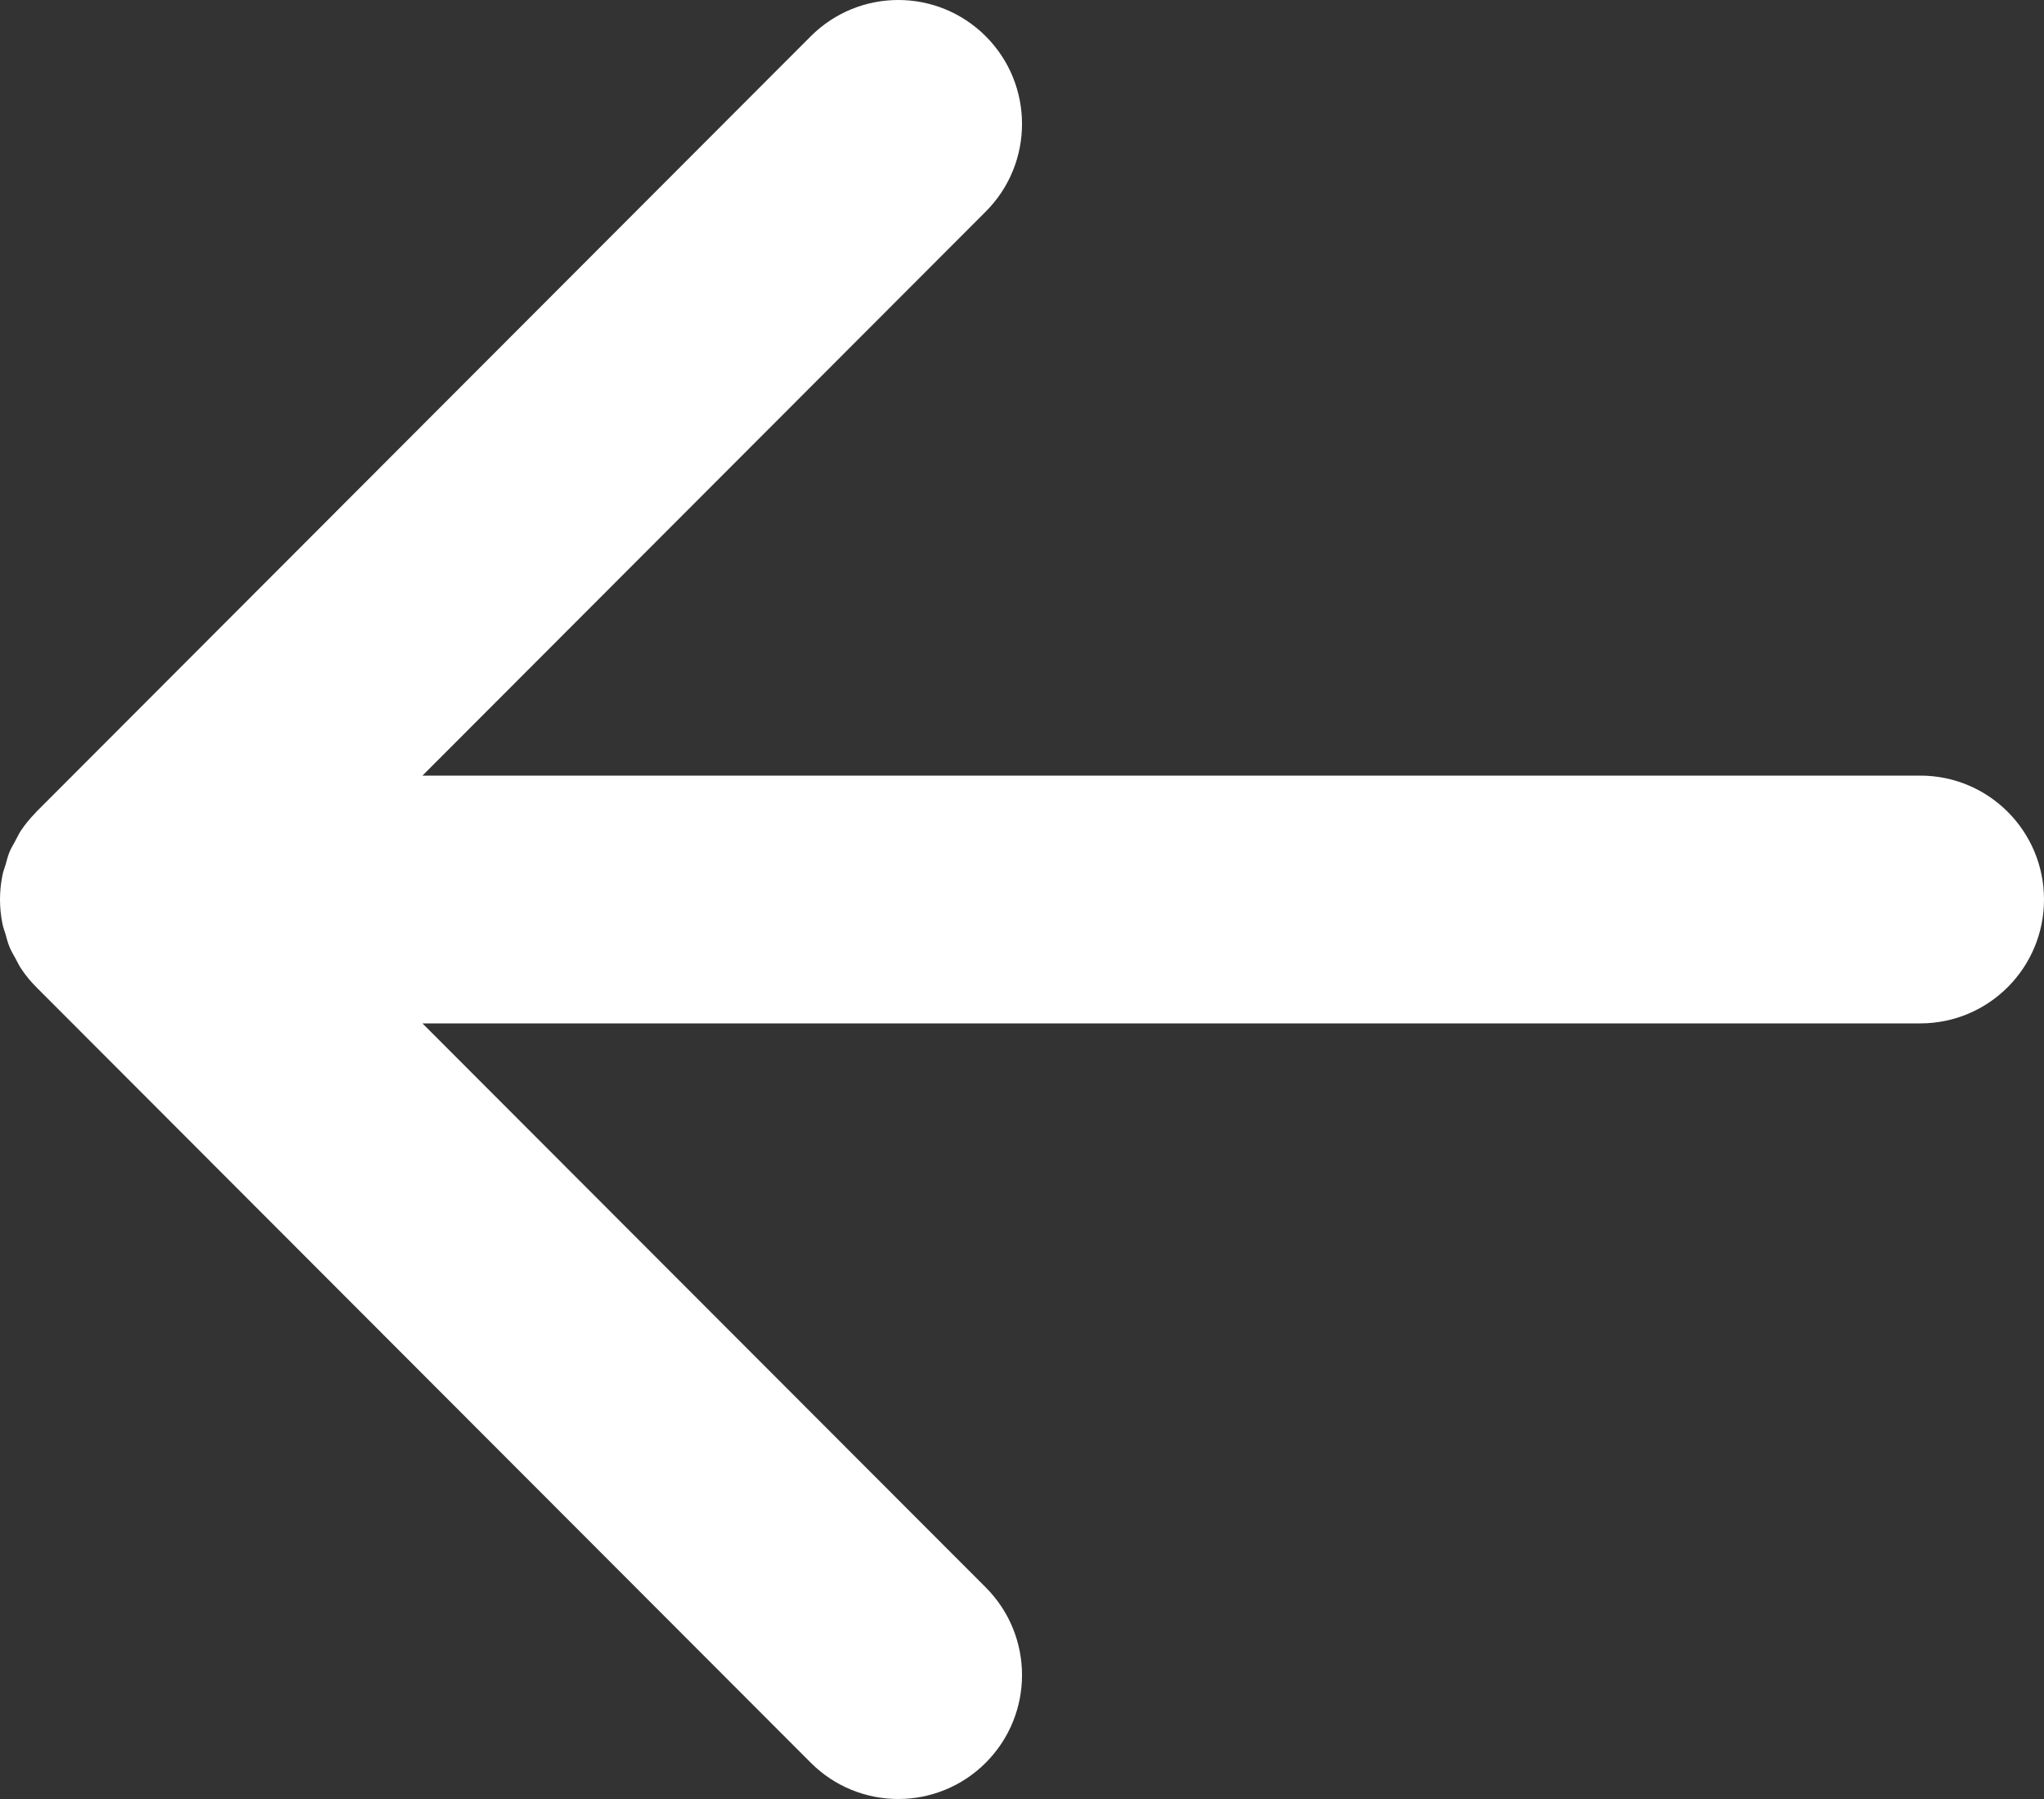 <?xml version="1.0" encoding="UTF-8"?>
<svg width="25px" height="22px" viewBox="0 0 25 22" version="1.1" xmlns="http://www.w3.org/2000/svg" xmlns:xlink="http://www.w3.org/1999/xlink">
    <rect x="0" y="0" width="25" height="22" fill="#333333" stroke="none"/>
    <title>Group 3</title>
    <g id="Page-1" stroke="none" stroke-width="1" fill="none" fill-rule="evenodd">
        <g id="Desktop-voting" transform="translate(-535, -33)" fill="#FFFFFF">
            <g id="Group-23-Copy" transform="translate(491, 13)">
                <g id="Group-13" transform="translate(44, 20)">
                    <g id="Group-3" transform="translate(12.5, 11) rotate(-180) translate(-12.5, -11) ">
                        <path d="M24.811,11.72 C24.836,11.674 24.864,11.629 24.884,11.58 C24.905,11.529 24.917,11.477 24.932,11.425 C24.945,11.382 24.962,11.341 24.97,11.297 C24.99,11.199 25,11.099 25,11 C25,11 25,11 25,11 C25,10.9 24.99,10.801 24.97,10.703 C24.961,10.659 24.945,10.617 24.932,10.574 C24.917,10.522 24.905,10.47 24.884,10.421 C24.864,10.37 24.835,10.324 24.809,10.276 C24.787,10.237 24.77,10.197 24.745,10.16 C24.69,10.076 24.627,9.999 24.556,9.928 L15.084,0.444 C14.493,-0.148 13.534,-0.148 12.943,0.444 C12.352,1.036 12.352,1.995 12.943,2.587 L19.833,9.485 L1.513,9.485 C0.677,9.485 0,10.163 0,11 C0,11.837 0.677,12.515 1.513,12.515 L19.833,12.515 L12.943,19.413 C12.352,20.005 12.352,20.964 12.943,21.556 C13.239,21.852 13.626,22 14.013,22 C14.401,22 14.788,21.852 15.084,21.556 L24.557,12.071 C24.561,12.067 24.563,12.062 24.568,12.058 C24.633,11.991 24.693,11.919 24.745,11.841 C24.771,11.802 24.789,11.76 24.811,11.72" id="Fill-1"></path>
                    </g>
                </g>
            </g>
        </g>
    </g>
</svg>
